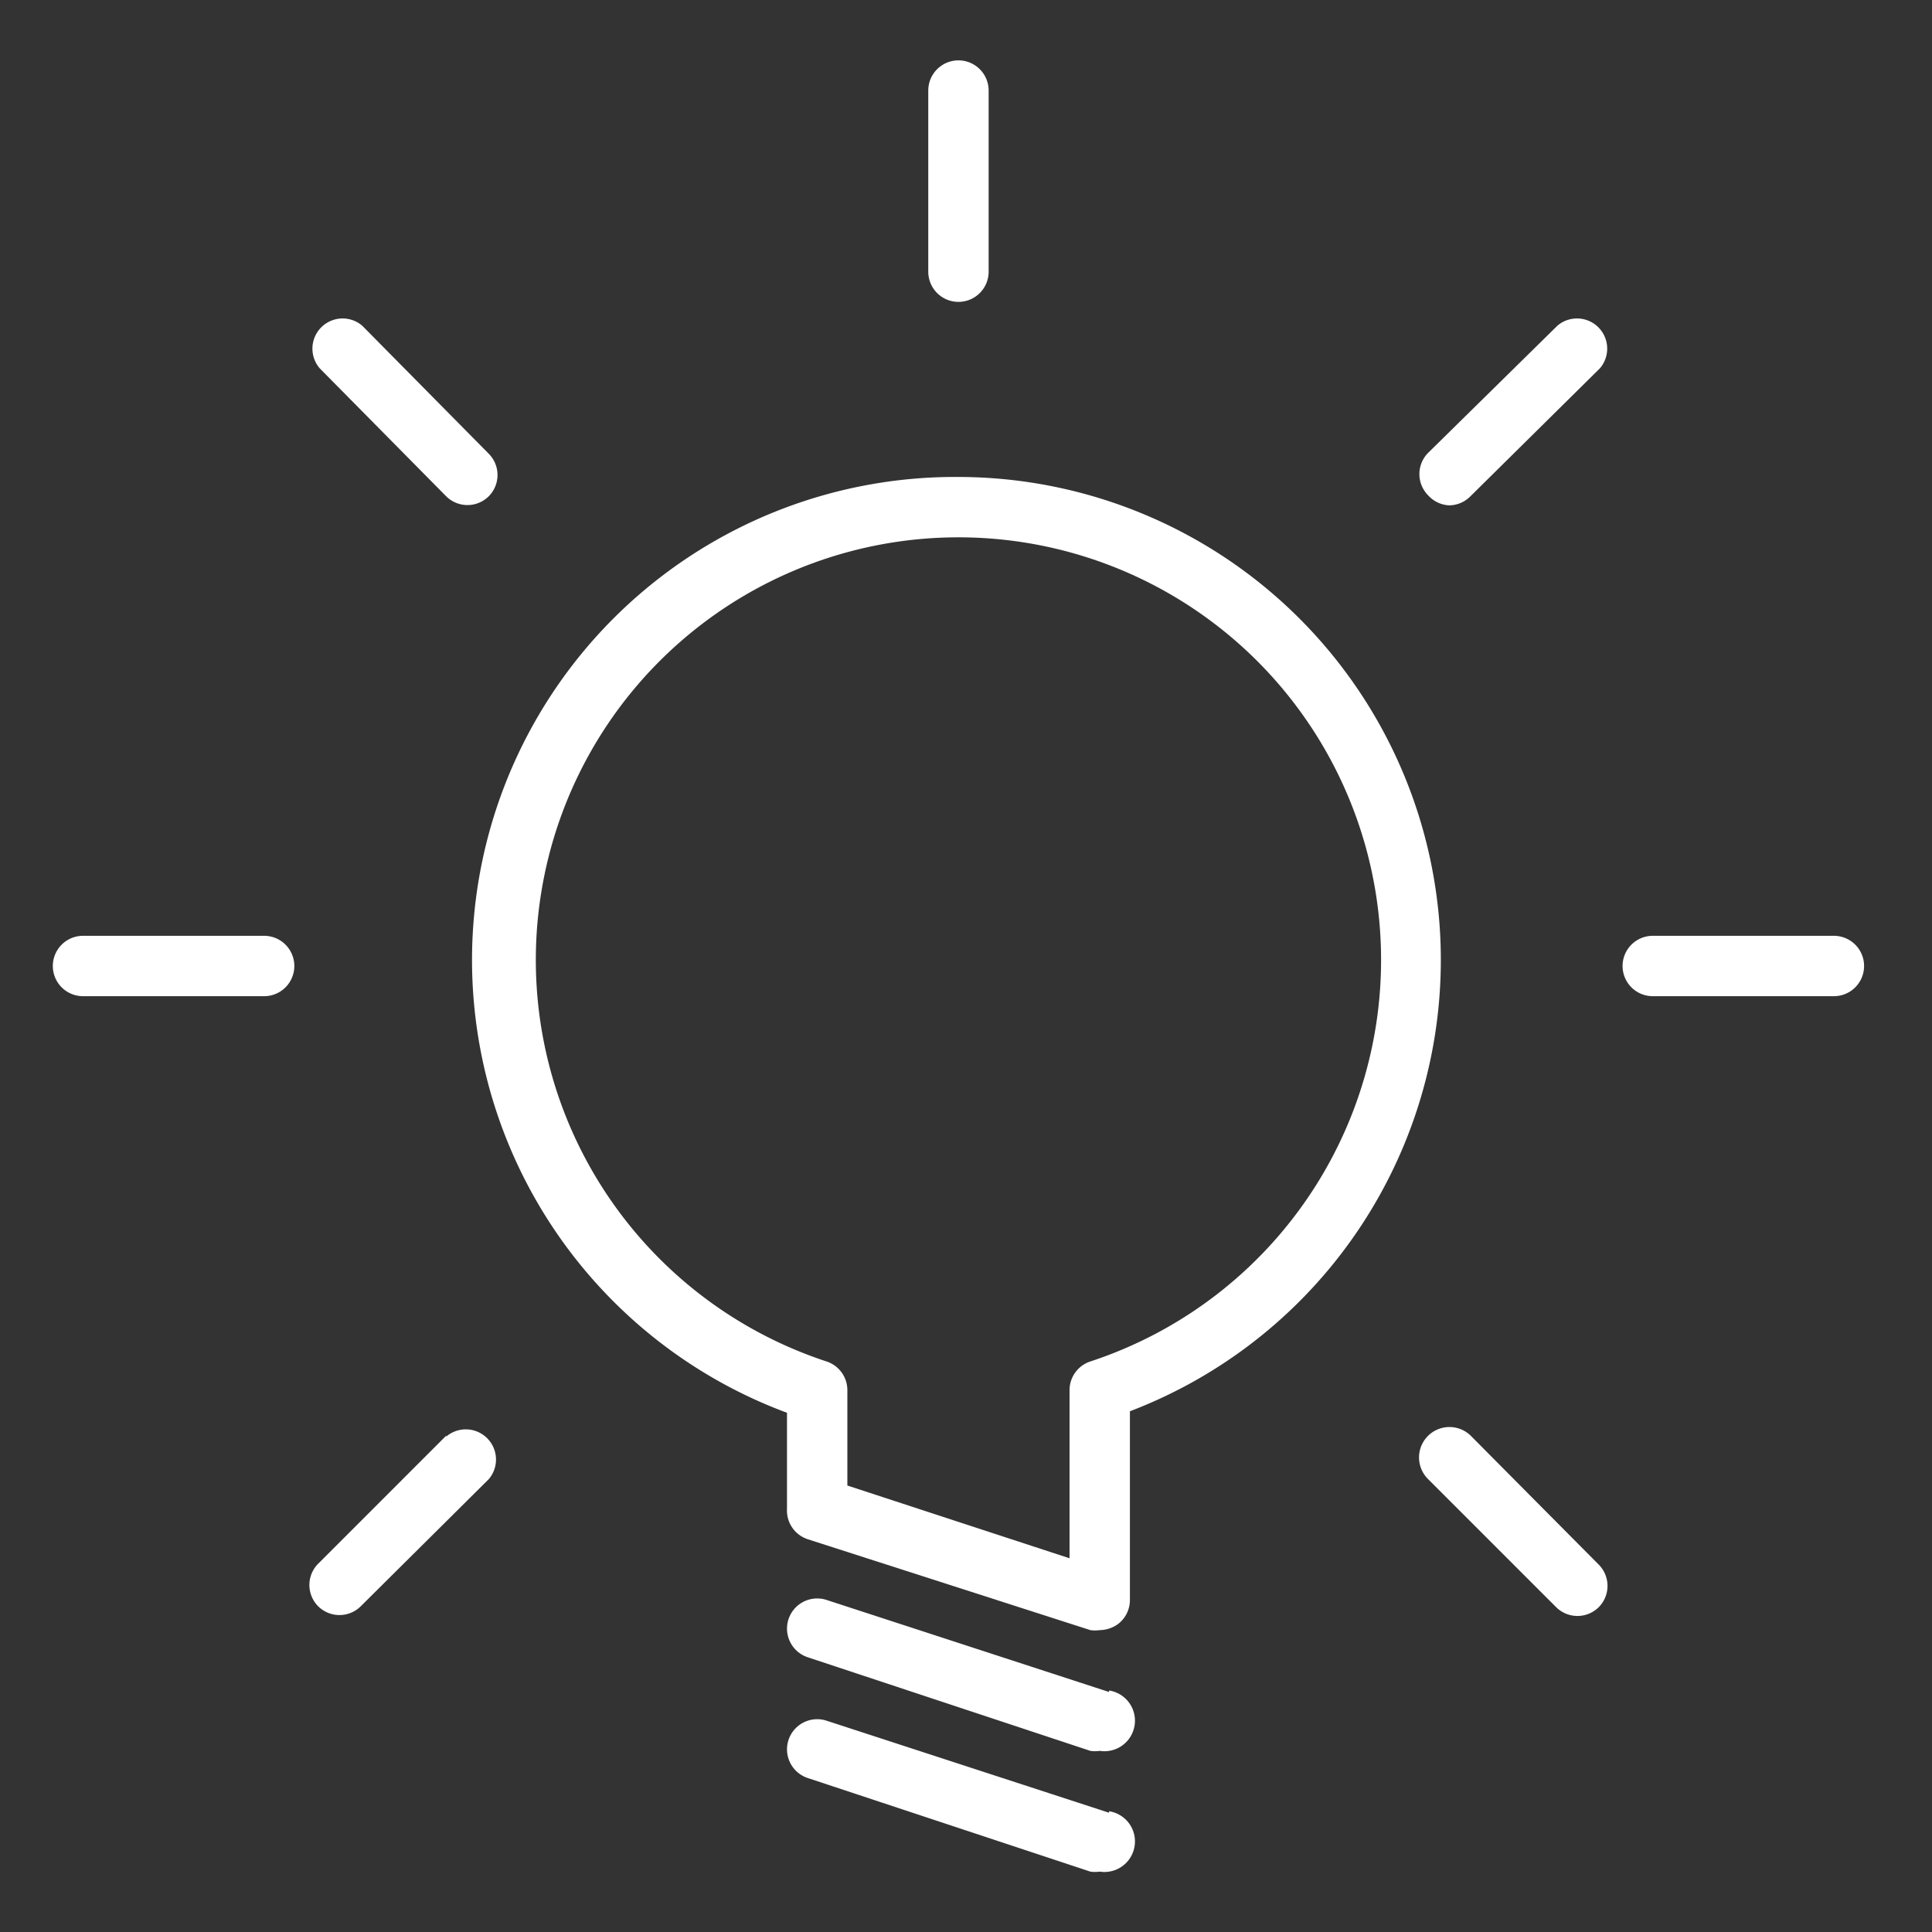 <svg xmlns="http://www.w3.org/2000/svg" id="e89016d5-7f1f-4503-b738-395341ae9775" data-name="Layer 1" width="64" height="64" viewBox="0 0 64 64"><rect x="0" y="0" width="64" height="64" fill="#333333" stroke="none"/><title>zarowka</title><path d="M31.75,10a1,1,0,0,0,1-1V3a1,1,0,0,0-2,0V9A1,1,0,0,0,31.75,10Z" fill="#FFFFFF"/><path d="M14.78,16.44a1,1,0,0,0,1.41,0,1,1,0,0,0,0-1.41L12,10.79a1,1,0,0,0-1.41,1.41Z" fill="#FFFFFF"/><path d="M14.78,47.56,10.54,51.8a1,1,0,0,0,0,1.41,1,1,0,0,0,1.41,0L16.19,49a1,1,0,0,0-1.41-1.41Z" fill="#FFFFFF"/><path d="M48,16.74a1,1,0,0,0,.71-.3L53,12.2a1,1,0,0,0-1.41-1.41L47.31,15a1,1,0,0,0,0,1.41A1,1,0,0,0,48,16.74Z" fill="#FFFFFF"/><path d="M48.72,47.56A1,1,0,0,0,47.31,49l4.24,4.24a1,1,0,0,0,1.41,0,1,1,0,0,0,0-1.41Z" fill="#FFFFFF"/><path d="M31.75,15.8a16,16,0,0,0-5.68,31v3.19a1,1,0,0,0,.69,1L36.12,54a1.12,1.12,0,0,0,.31,0,1.06,1.06,0,0,0,.59-.19,1,1,0,0,0,.41-.81V46.75A16,16,0,0,0,31.75,15.8Zm4.37,29.3a1,1,0,0,0-.69.95v5.57l-7.36-2.41V46.05a1,1,0,0,0-.69-.95,14,14,0,1,1,8.74,0Z" fill="#FFFFFF"/><path d="M36.74,56.05,27.38,53a1,1,0,0,0-1.26.64,1,1,0,0,0,.64,1.26L36.12,58a1.12,1.12,0,0,0,.31,0,1,1,0,0,0,.31-2Z" fill="#FFFFFF"/><path d="M36.74,60.05,27.38,57a1,1,0,0,0-1.26.64,1,1,0,0,0,.64,1.26L36.12,62a1.12,1.12,0,0,0,.31,0,1,1,0,0,0,.31-2Z" fill="#FFFFFF"/><path d="M8.75,31h-6a1,1,0,0,0,0,2h6a1,1,0,0,0,0-2Z" fill="#FFFFFF"/><path d="M60.75,31h-6a1,1,0,0,0,0,2h6a1,1,0,0,0,0-2Z" fill="#FFFFFF"/><rect width="64" height="64" fill="none"/></svg>
